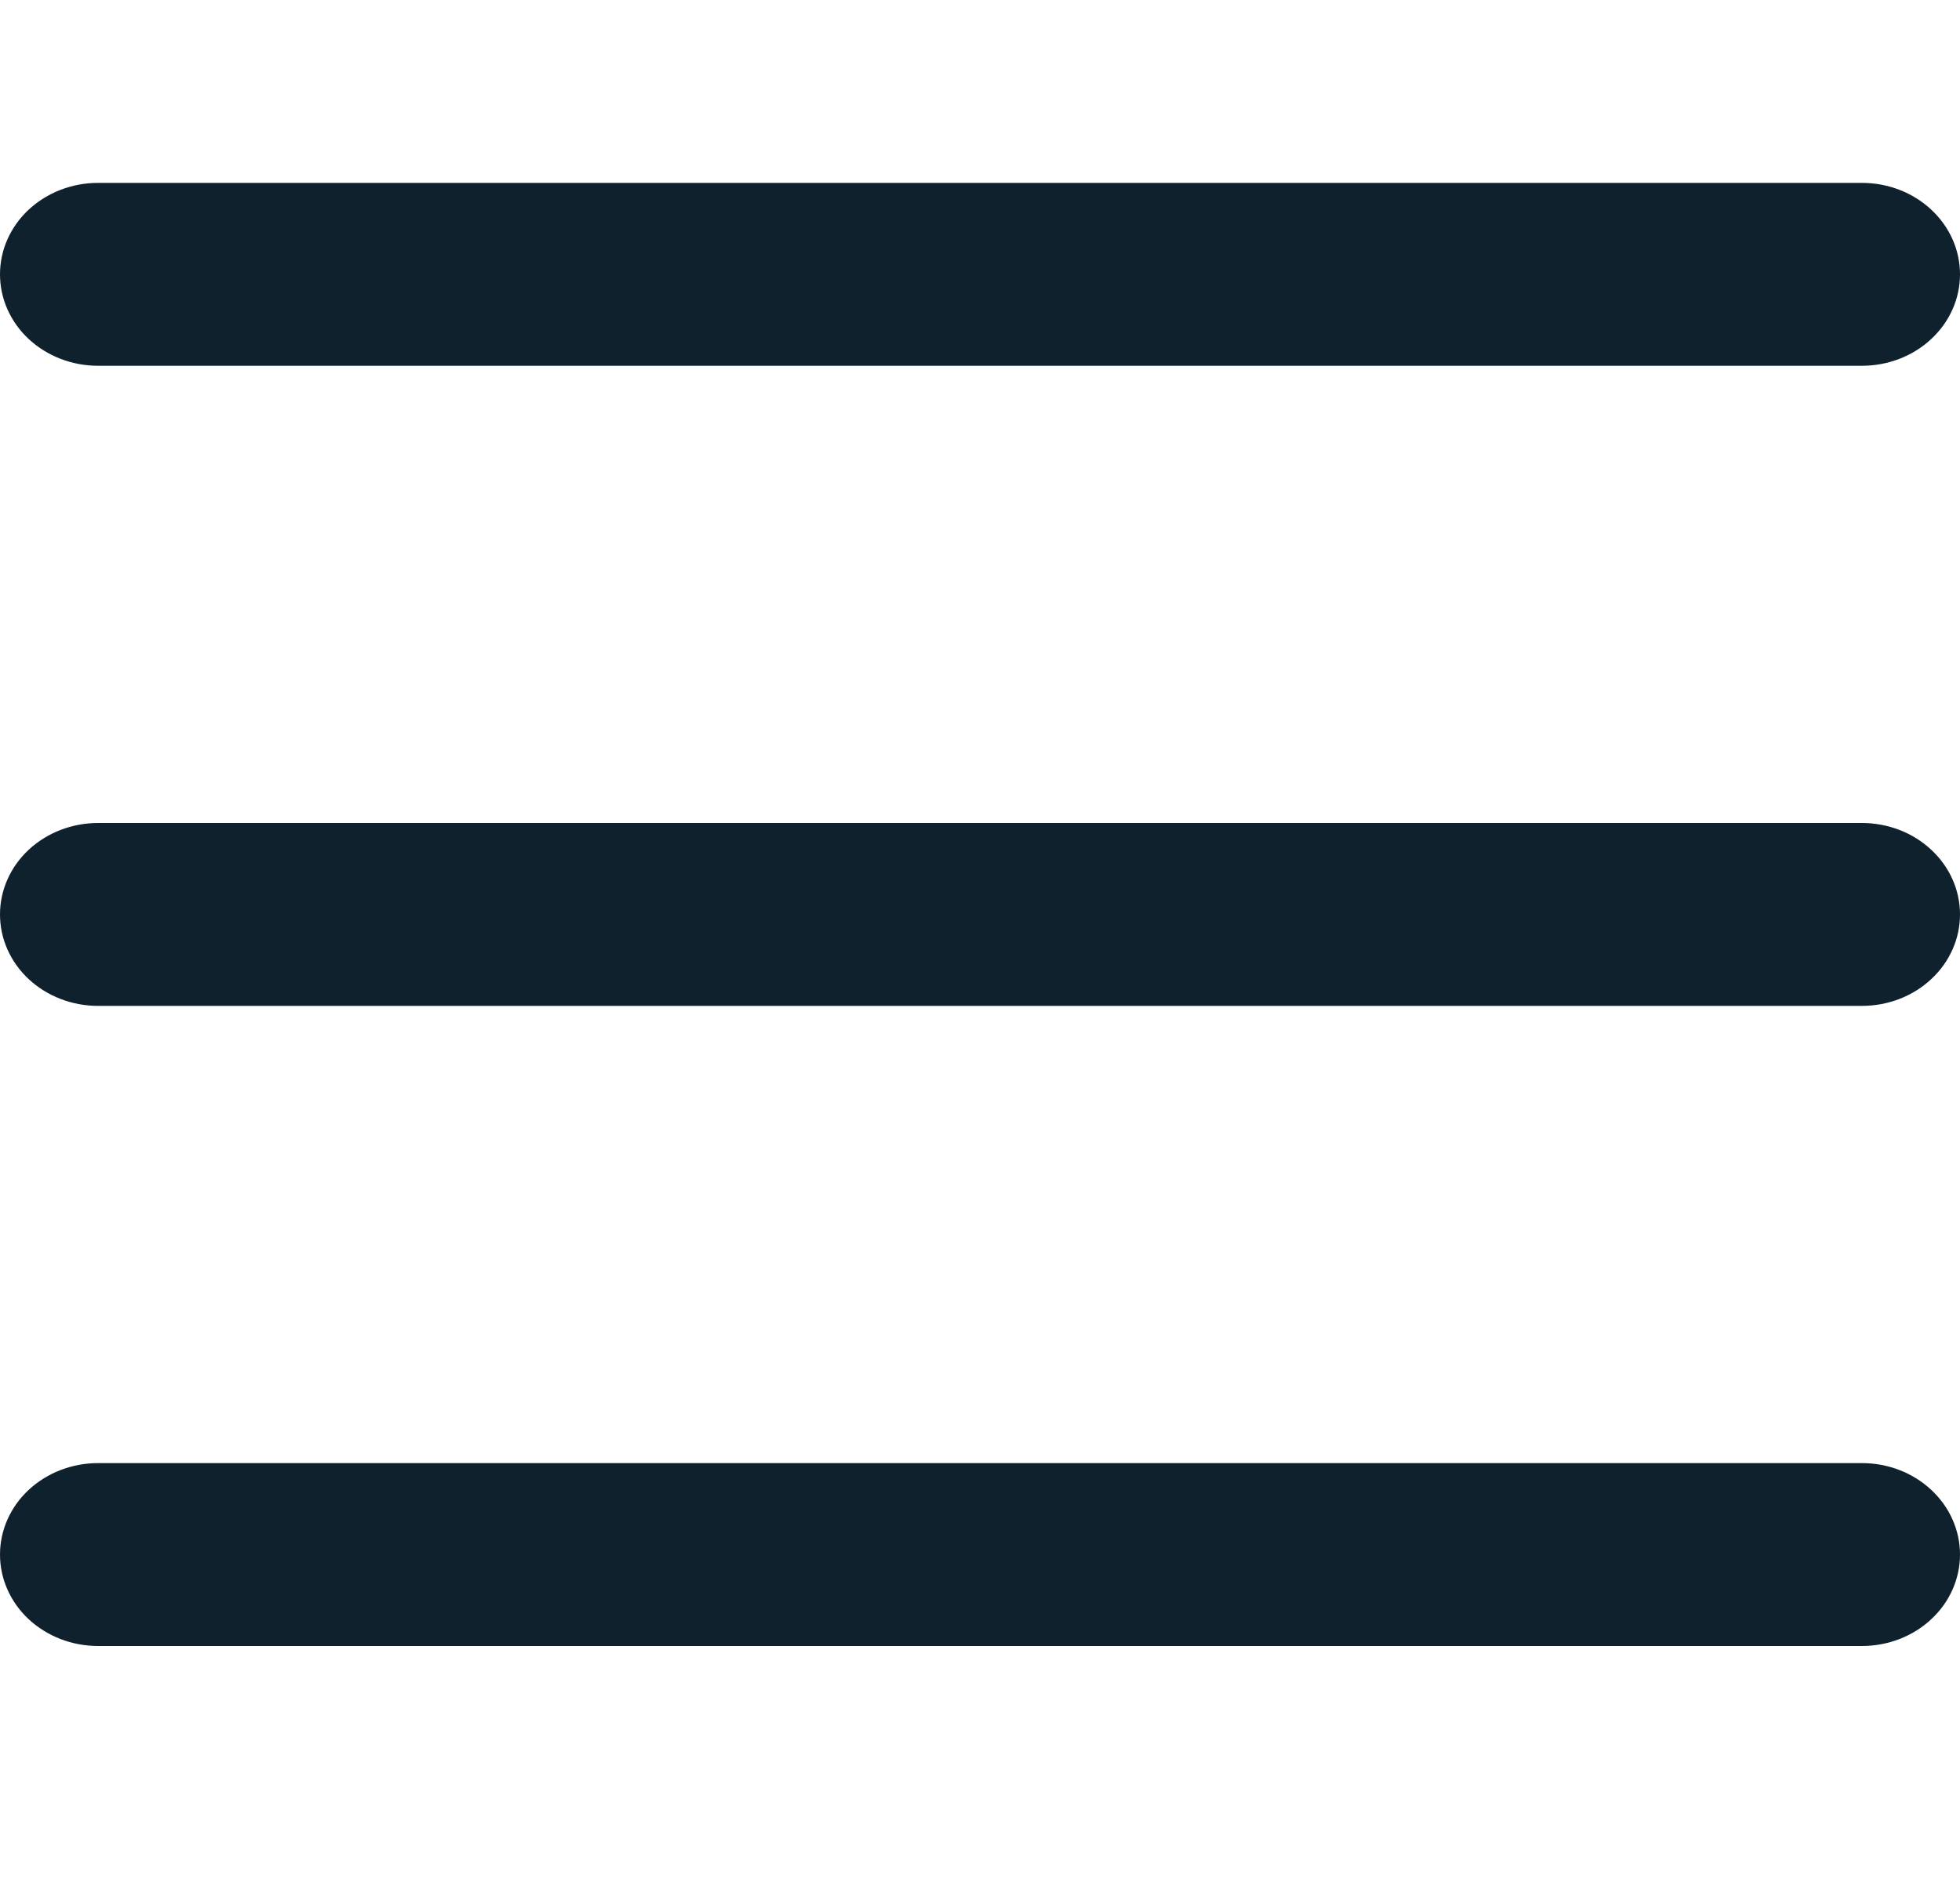 <svg width="24" height="23" viewBox="0 0 24 23" fill="none" xmlns="http://www.w3.org/2000/svg">
<path d="M22.8 12.32H1.2C0.882 12.32 0.577 12.202 0.351 11.992C0.126 11.782 0 11.497 0 11.2C0 10.903 0.126 10.618 0.351 10.408C0.577 10.198 0.882 10.08 1.2 10.08H22.8C23.118 10.08 23.424 10.198 23.648 10.408C23.874 10.618 24 10.903 24 11.2C24 11.497 23.874 11.782 23.648 11.992C23.424 12.202 23.118 12.32 22.8 12.32ZM22.8 4.48H1.2C0.882 4.48 0.577 4.362 0.351 4.152C0.126 3.942 0 3.657 0 3.36C0 3.063 0.126 2.778 0.351 2.568C0.577 2.358 0.882 2.24 1.2 2.24H22.8C23.118 2.24 23.424 2.358 23.648 2.568C23.874 2.778 24 3.063 24 3.36C24 3.657 23.874 3.942 23.648 4.152C23.424 4.362 23.118 4.48 22.8 4.48ZM22.8 20.16H1.2C0.882 20.16 0.577 20.042 0.351 19.832C0.126 19.622 0 19.337 0 19.04C0 18.743 0.126 18.458 0.351 18.248C0.577 18.038 0.882 17.92 1.2 17.92H22.8C23.118 17.92 23.424 18.038 23.648 18.248C23.874 18.458 24 18.743 24 19.04C24 19.337 23.874 19.622 23.648 19.832C23.424 20.042 23.118 20.16 22.8 20.16Z" fill="#10212E"/>
</svg>
